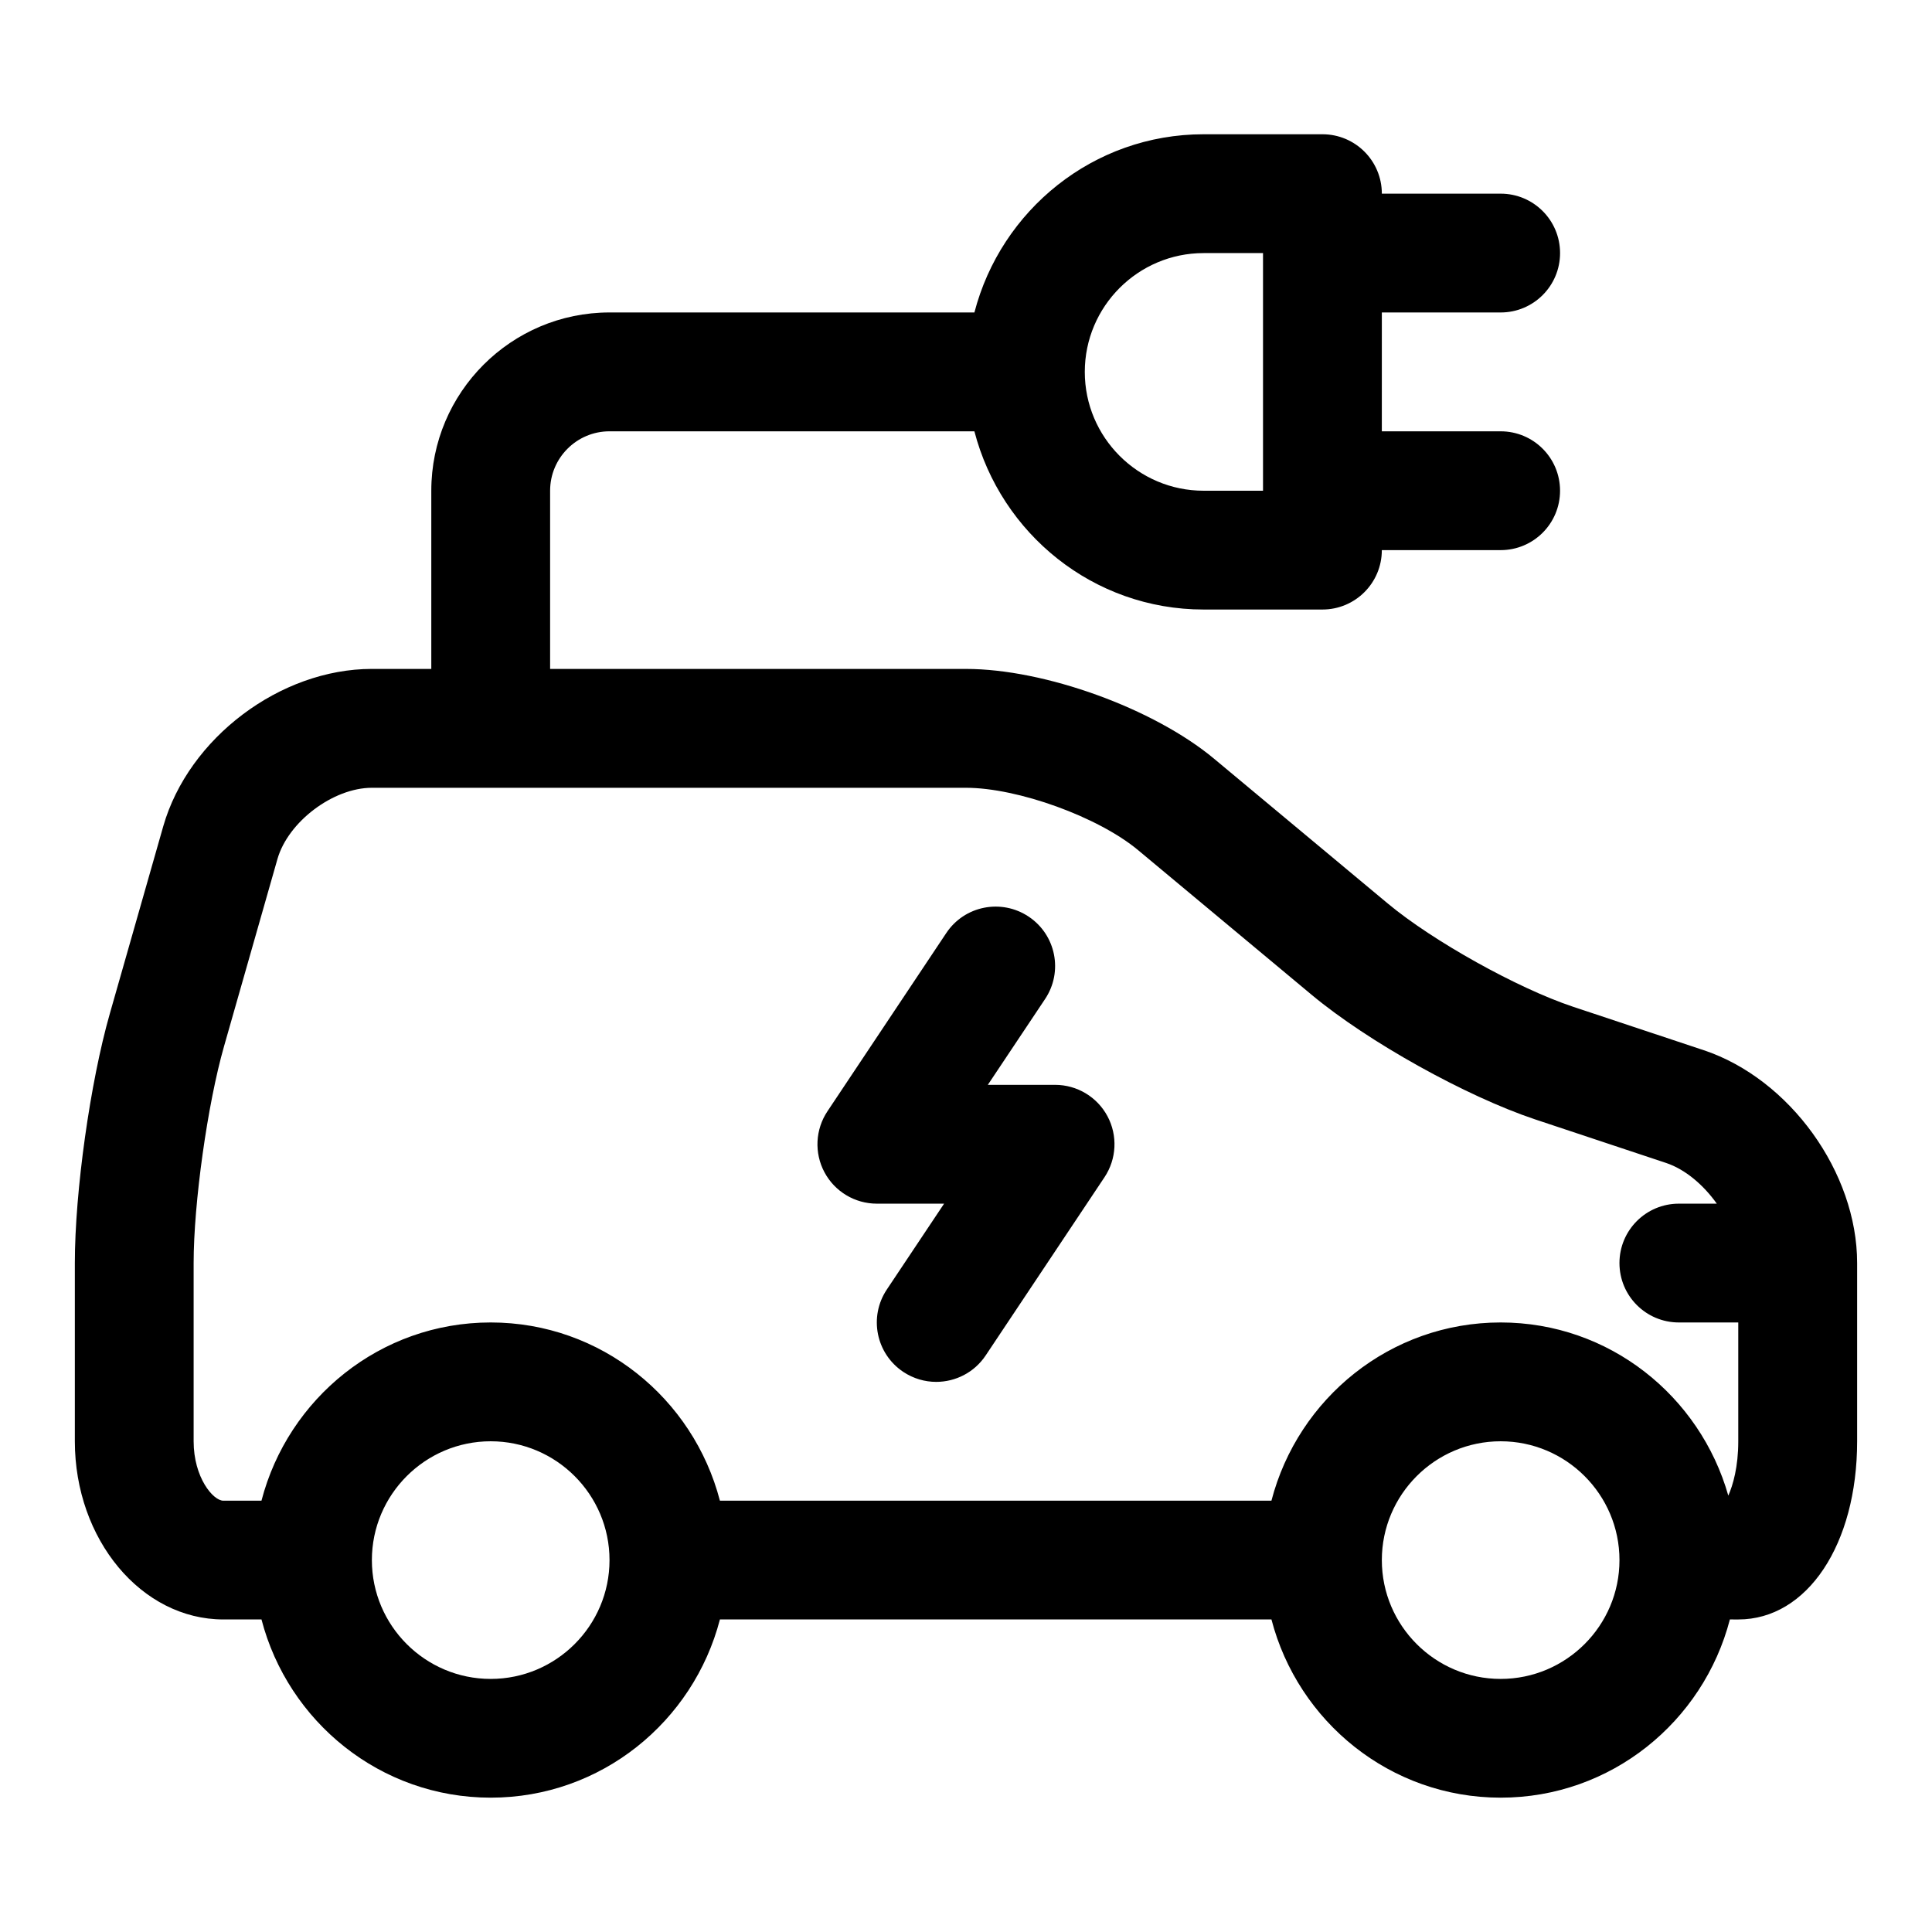 <?xml version="1.0" encoding="UTF-8"?>
<!-- Uploaded to: SVG Repo, www.svgrepo.com, Generator: SVG Repo Mixer Tools -->
<svg fill="#000000" width="800px" height="800px" version="1.1" viewBox="144 144 512 512" xmlns="http://www.w3.org/2000/svg">
 <path d="m595.52 422.32-34.719-11.547c-14.684-4.906-37.102-17.406-48.969-27.289l-46.078-38.406c-16.02-13.348-44.91-23.805-65.758-23.805h-110.21v-47.23c0-8.688 7.059-15.742 15.742-15.742h96.695c7.043 27.09 31.488 47.23 60.746 47.23h31.488c8.703 0 15.742-7.043 15.742-15.742h31.488c8.703 0 15.742-7.043 15.742-15.742 0-8.703-7.043-15.742-15.742-15.742h-31.488l0.004-31.496h31.488c8.703 0 15.742-7.043 15.742-15.742 0-8.703-7.043-15.742-15.742-15.742h-31.488c0-8.703-7.043-15.742-15.742-15.742h-31.488c-29.258 0-53.703 20.141-60.746 47.23l-96.695-0.004c-26.047 0-47.234 21.188-47.234 47.234v47.23h-15.742c-24.309 0-48.586 18.312-55.289 41.695l-14.16 49.645c-5.195 18.164-9.273 47.191-9.273 66.102v47.23c0 26.047 17.652 47.23 39.359 47.23h10.102c7.043 27.09 31.488 47.23 60.746 47.23 29.258 0 53.703-20.141 60.746-47.23h146.16c7.043 27.09 31.488 47.23 60.746 47.23 29.258 0 53.703-20.141 60.746-47.23l2.234 0.004c18.25 0 31.488-19.863 31.488-47.23v-47.23c0-24.02-17.852-48.773-40.637-56.398zm-132.55-211.25h15.742v62.977h-15.742c-17.359 0-31.488-14.129-31.488-31.488s14.129-31.488 31.488-31.488zm-188.93 377.86c-17.359 0-31.488-14.129-31.488-31.488s14.129-31.488 31.488-31.488 31.488 14.129 31.488 31.488-14.129 31.488-31.488 31.488zm267.65 0c-17.359 0-31.488-14.129-31.488-31.488s14.129-31.488 31.488-31.488c17.359 0 31.488 14.129 31.488 31.488s-14.129 31.488-31.488 31.488zm60.332-48.57c-7.504-26.398-31.551-45.895-60.332-45.895-29.258 0-53.703 20.141-60.746 47.23h-146.16c-7.043-27.09-31.488-47.23-60.746-47.23s-53.703 20.141-60.746 47.23l-10.102 0.004c-2.707 0-7.875-6.137-7.875-15.746v-47.23c0-15.883 3.691-42.188 8.055-57.441l14.16-49.645c2.832-9.871 14.766-18.867 25.02-18.867h157.44c13.746 0 35.039 7.719 45.602 16.512l46.078 38.406c14.82 12.348 40.805 26.828 59.164 32.965l34.719 11.547c5.055 1.691 9.867 5.797 13.418 10.781h-10.055c-8.703 0-15.742 7.043-15.742 15.742 0 8.703 7.043 15.742 15.742 15.742h15.742v31.488c0.004 6.75-1.395 11.594-2.641 14.406zm-164.53-100.55c2.738 5.121 2.43 11.332-0.785 16.16l-31.488 47.23c-3.031 4.551-8.027 7.012-13.117 7.012-3 0-6.027-0.859-8.719-2.644-7.242-4.828-9.195-14.59-4.367-21.832l15.18-22.754h-17.82c-5.812 0-11.148-3.199-13.883-8.316-2.738-5.121-2.43-11.332 0.785-16.16l31.488-47.23c4.812-7.242 14.574-9.195 21.832-4.367 7.242 4.828 9.195 14.59 4.367 21.832l-15.18 22.754h17.82c5.812 0 11.148 3.195 13.887 8.316z"/>
</svg>